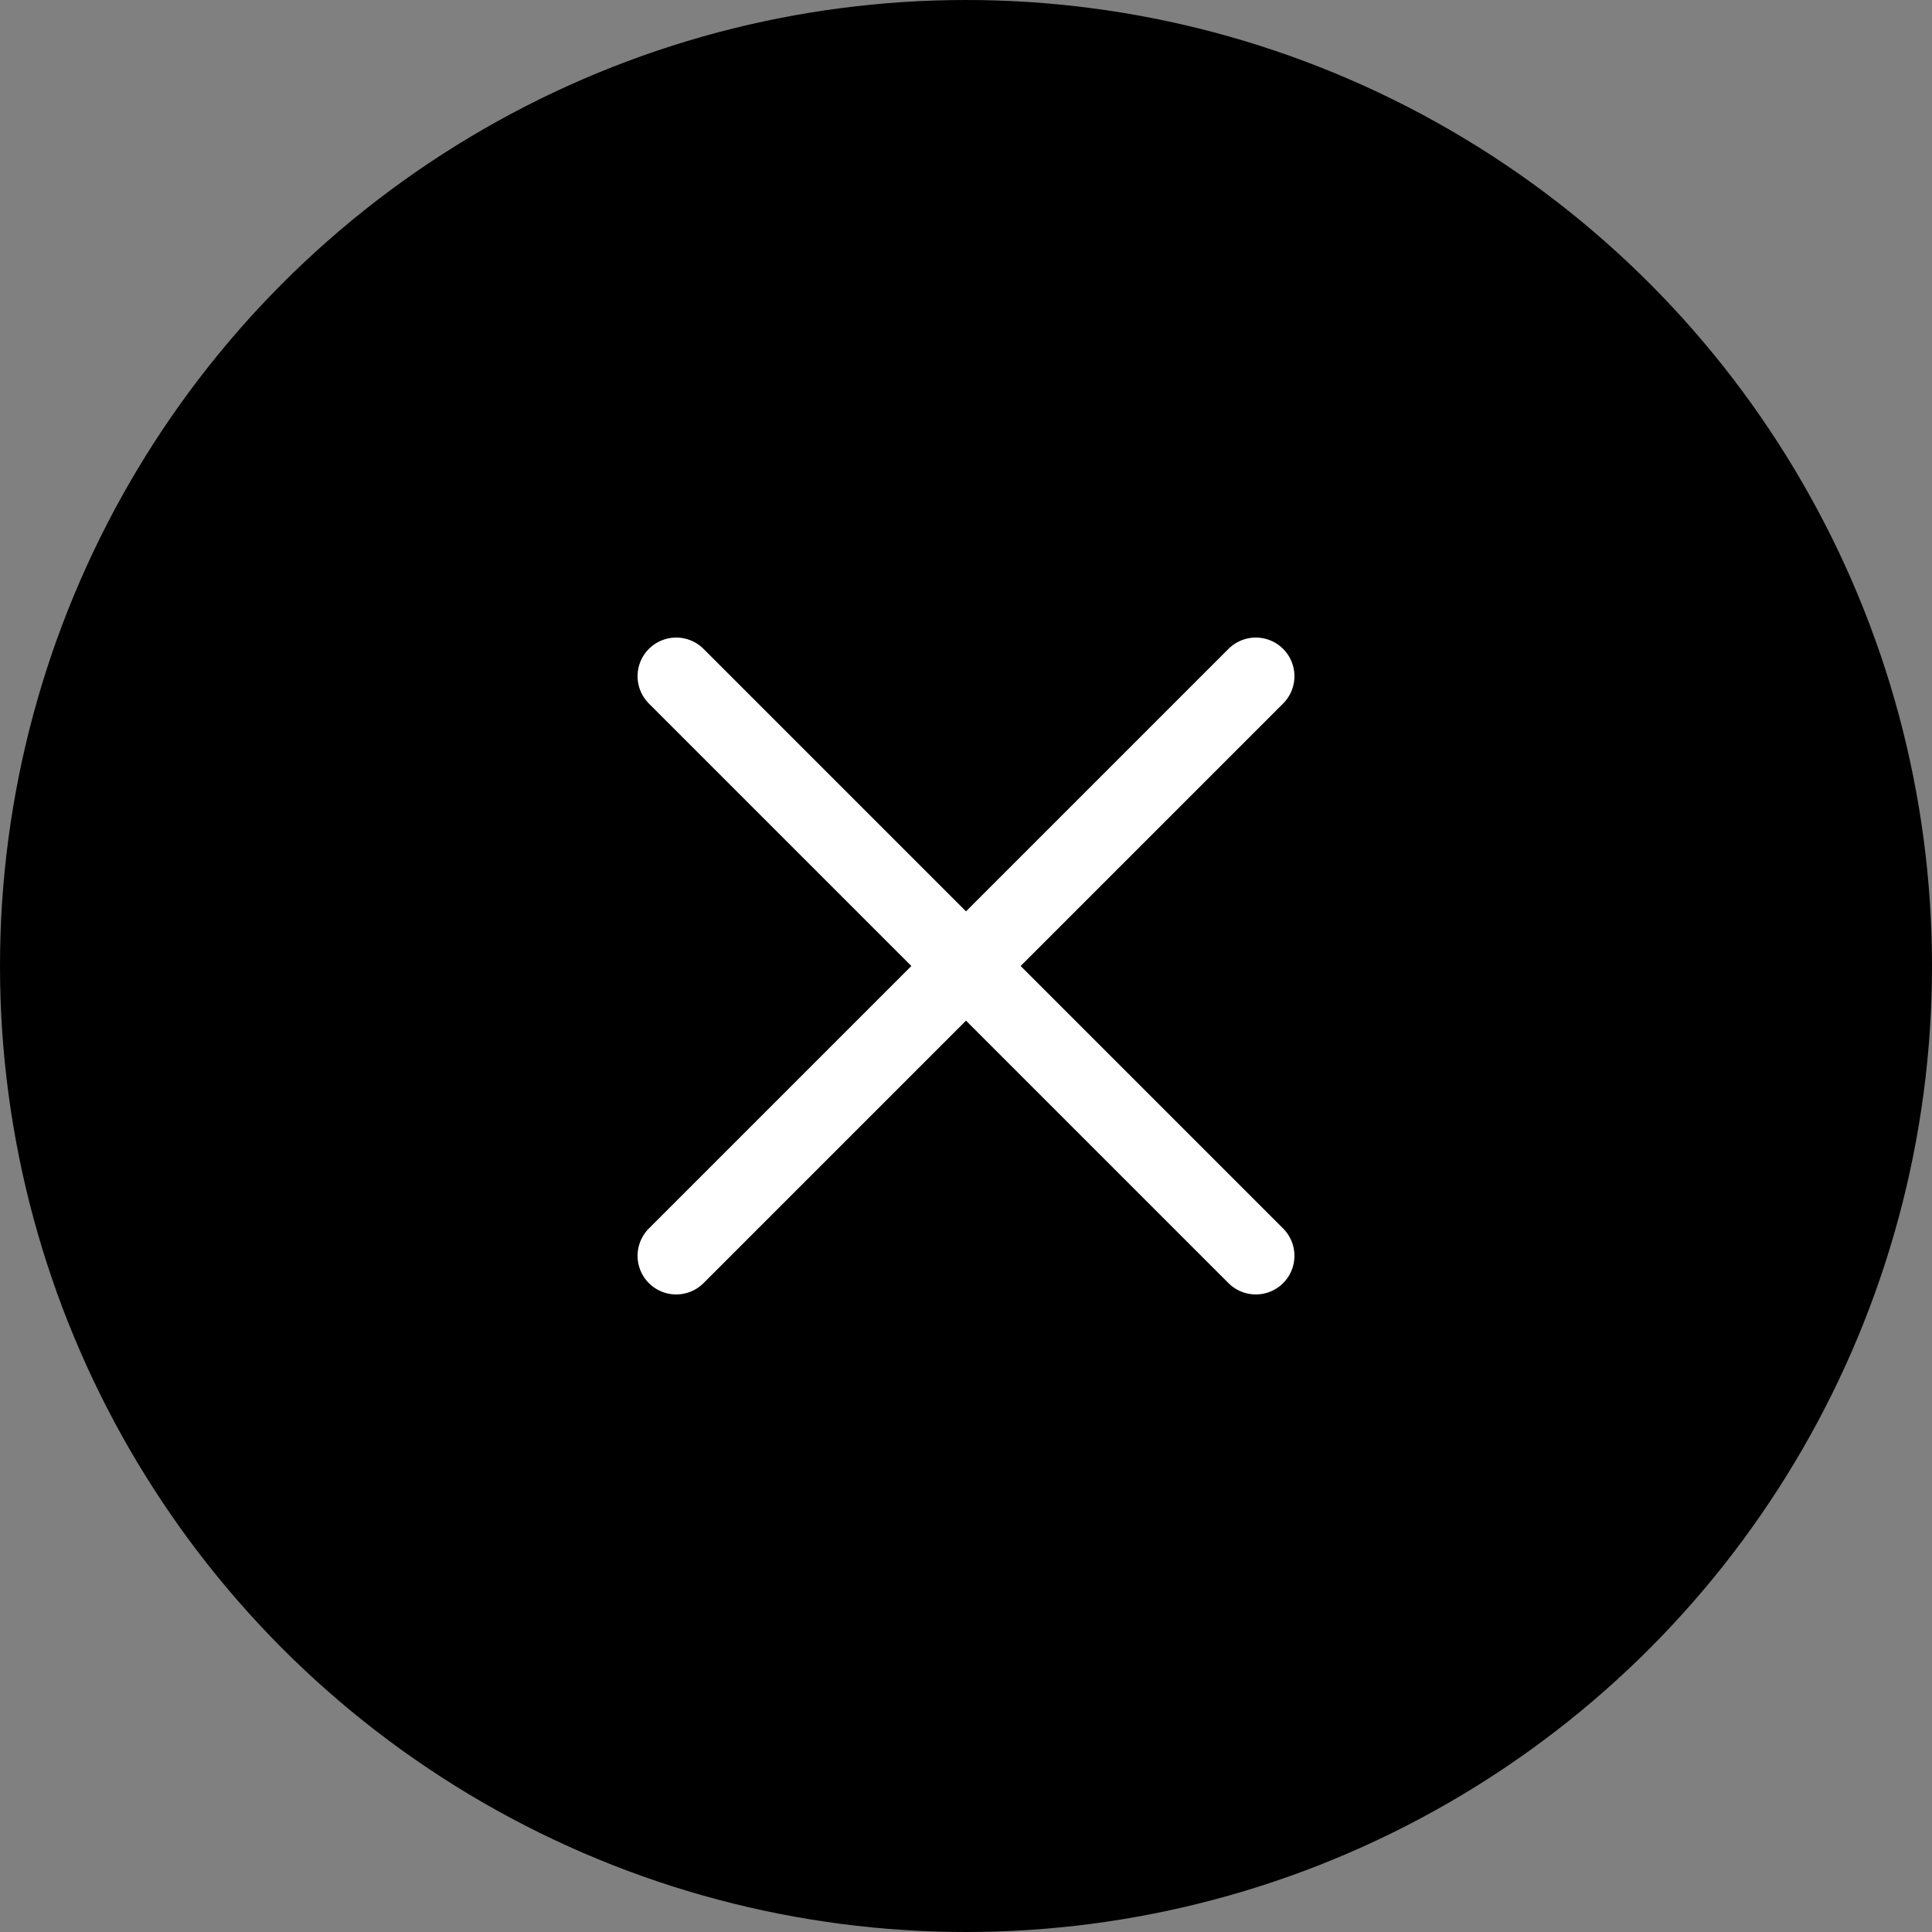 <svg xmlns="http://www.w3.org/2000/svg" width="100" height="100" viewBox="0 0 100 100"><rect x="0" y="0" width="100" height="100" fill="#808080" stroke="none"/><defs><style>.cls-1{fill:none;stroke:#fff;stroke-linecap:round;stroke-miterlimit:10;stroke-width:4px;}</style></defs><title>pic_sp_modal_search_close</title><g id="レイヤー_2" data-name="レイヤー 2"><g id="レイヤー_4" data-name="レイヤー 4"><circle cx="50" cy="50" r="50"/><line class="cls-1" x1="35" y1="35" x2="65" y2="65"/><line class="cls-1" x1="65" y1="35" x2="35" y2="65"/></g></g></svg>